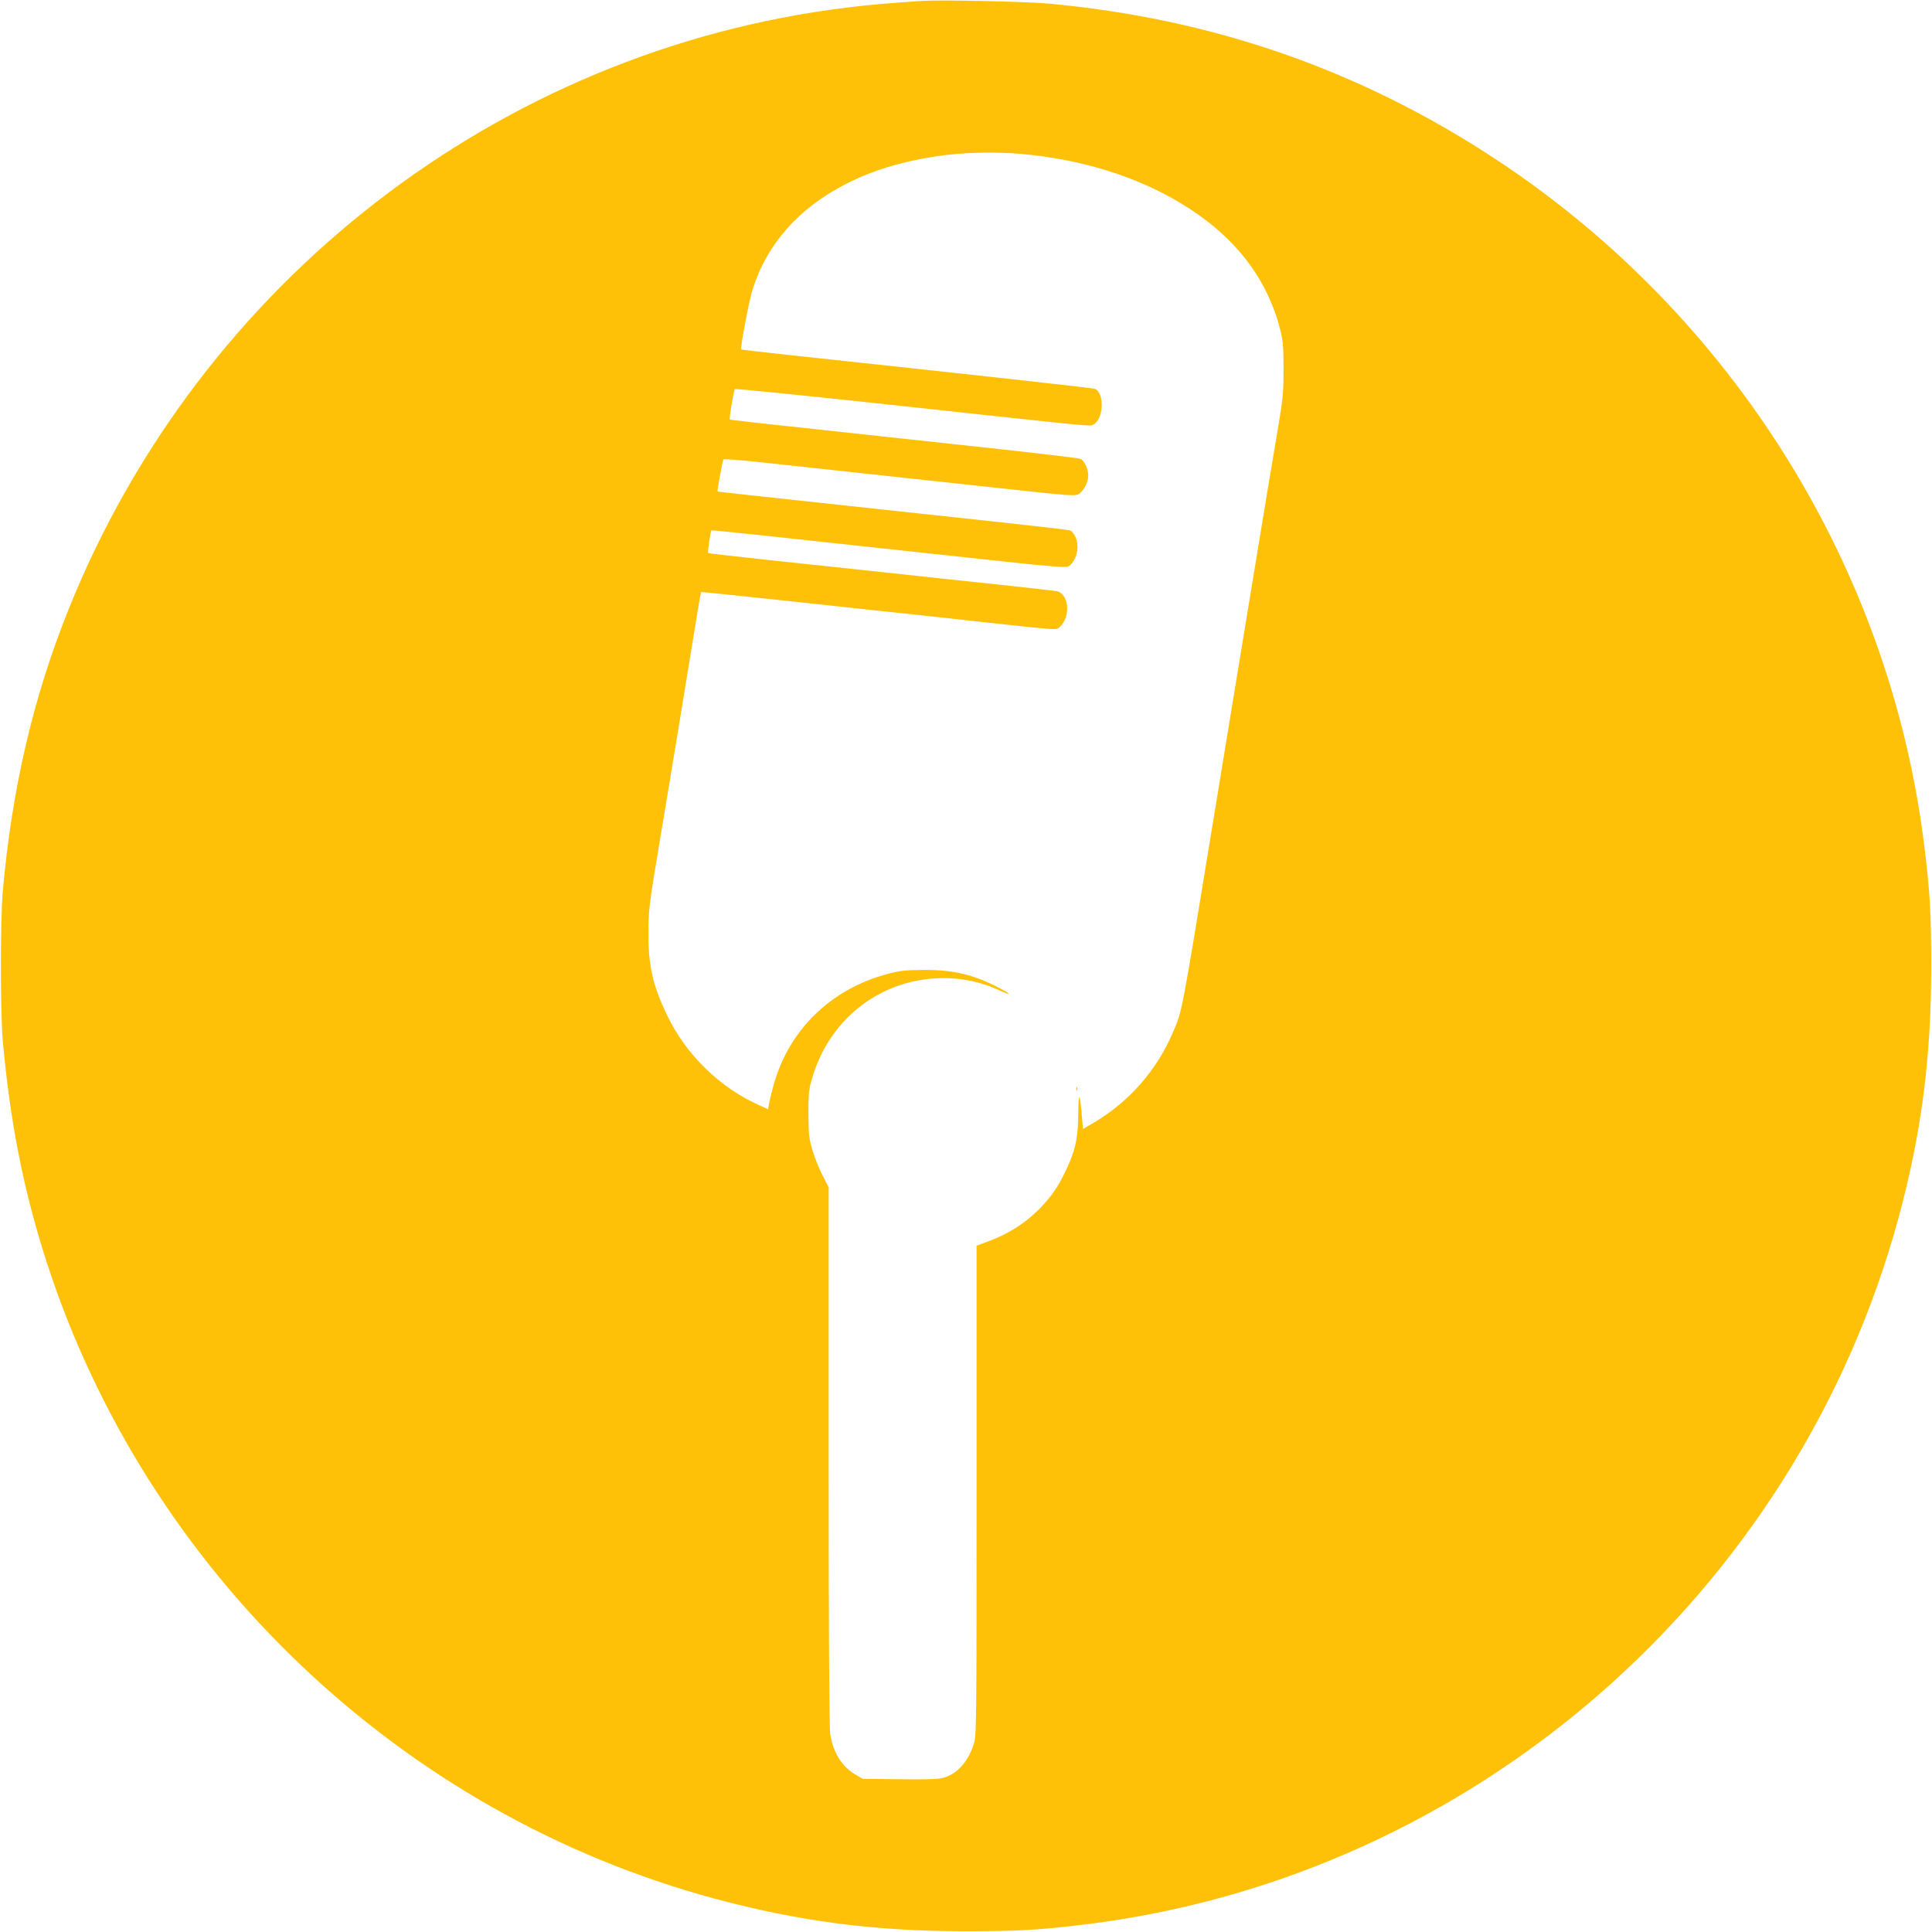 <?xml version="1.0" standalone="no"?>
<!DOCTYPE svg PUBLIC "-//W3C//DTD SVG 20010904//EN"
 "http://www.w3.org/TR/2001/REC-SVG-20010904/DTD/svg10.dtd">
<svg version="1.0" xmlns="http://www.w3.org/2000/svg"
 width="1280pt" height="1280pt" viewBox="0 0 1280 1280"
 preserveAspectRatio="xMidYMid meet">
<g transform="translate(0,1280) scale(0.1,-0.1)"
fill="#ffc107" stroke="none">
<path d="M6110 12794 c-230 -15 -367 -27 -505 -45 -2298 -283 -4281 -1819
-5151 -3987 -235 -584 -376 -1193 -436 -1872 -16 -189 -16 -791 0 -980 47
-533 137 -993 288 -1462 662 -2058 2346 -3665 4429 -4227 562 -151 1057 -216
1665 -216 349 0 498 9 795 46 2561 315 4706 2183 5385 4687 150 555 215 1054
215 1662 0 349 -9 498 -46 795 -226 1838 -1264 3506 -2824 4540 -901 597
-1882 940 -2975 1041 -154 14 -718 26 -840 18z m660 -1014 c394 -36 754 -147
1049 -324 349 -209 567 -483 659 -825 22 -85 25 -116 26 -271 0 -153 -4 -198
-31 -360 -29 -168 -99 -590 -218 -1315 -24 -148 -74 -450 -110 -670 -36 -220
-86 -521 -110 -670 -211 -1289 -202 -1241 -266 -1389 -107 -248 -286 -453
-519 -592 l-75 -44 -8 92 c-13 153 -22 157 -23 11 -1 -161 -20 -248 -84 -381
-50 -104 -88 -161 -164 -241 -99 -103 -216 -178 -363 -231 l-63 -23 0 -1624
c0 -1615 0 -1624 -21 -1685 -38 -114 -110 -192 -201 -217 -30 -9 -118 -11
-288 -9 l-245 3 -46 27 c-92 54 -151 149 -169 273 -6 45 -10 703 -10 1844 l0
1775 -39 76 c-22 42 -52 116 -67 165 -24 80 -27 107 -28 240 -1 117 3 165 18
219 65 241 210 437 414 559 249 150 568 168 828 48 94 -43 88 -29 -8 20 -165
84 -295 114 -488 113 -124 -1 -160 -5 -245 -28 -373 -101 -649 -371 -749 -733
-14 -48 -27 -105 -31 -125 l-6 -37 -57 26 c-261 115 -488 336 -613 598 -95
199 -124 327 -123 545 0 145 4 183 72 590 62 366 198 1195 258 1565 9 55 18
101 19 103 1 1 274 -27 606 -63 332 -36 730 -79 884 -95 154 -17 359 -39 455
-50 429 -46 408 -45 431 -24 76 69 61 224 -23 238 -18 3 -181 21 -363 41 -181
19 -539 57 -795 85 -256 27 -618 66 -805 86 -187 20 -342 38 -344 40 -4 3 17
146 22 150 1 2 144 -13 317 -31 516 -56 1219 -132 1638 -177 283 -31 398 -39
409 -32 55 35 79 132 48 197 -9 19 -24 38 -33 42 -16 6 -188 26 -1252 140
-975 105 -1085 117 -1086 119 -4 3 34 207 39 212 4 4 95 -3 204 -14 271 -29
1037 -112 1633 -177 478 -52 496 -53 520 -36 32 23 60 77 60 119 0 46 -25 100
-52 112 -13 6 -401 51 -863 100 -1344 145 -1455 157 -1460 161 -5 6 26 192 34
201 3 4 456 -42 1006 -101 1428 -155 1340 -146 1368 -134 69 32 77 212 10 237
-16 6 -794 92 -1998 221 -187 20 -342 38 -344 40 -8 8 51 321 75 397 96 303
306 540 622 701 170 87 367 147 592 181 179 27 383 32 570 16z"/>
<path d="M7131 5584 c0 -11 3 -14 6 -6 3 7 2 16 -1 19 -3 4 -6 -2 -5 -13z"/>
</g>
</svg>
